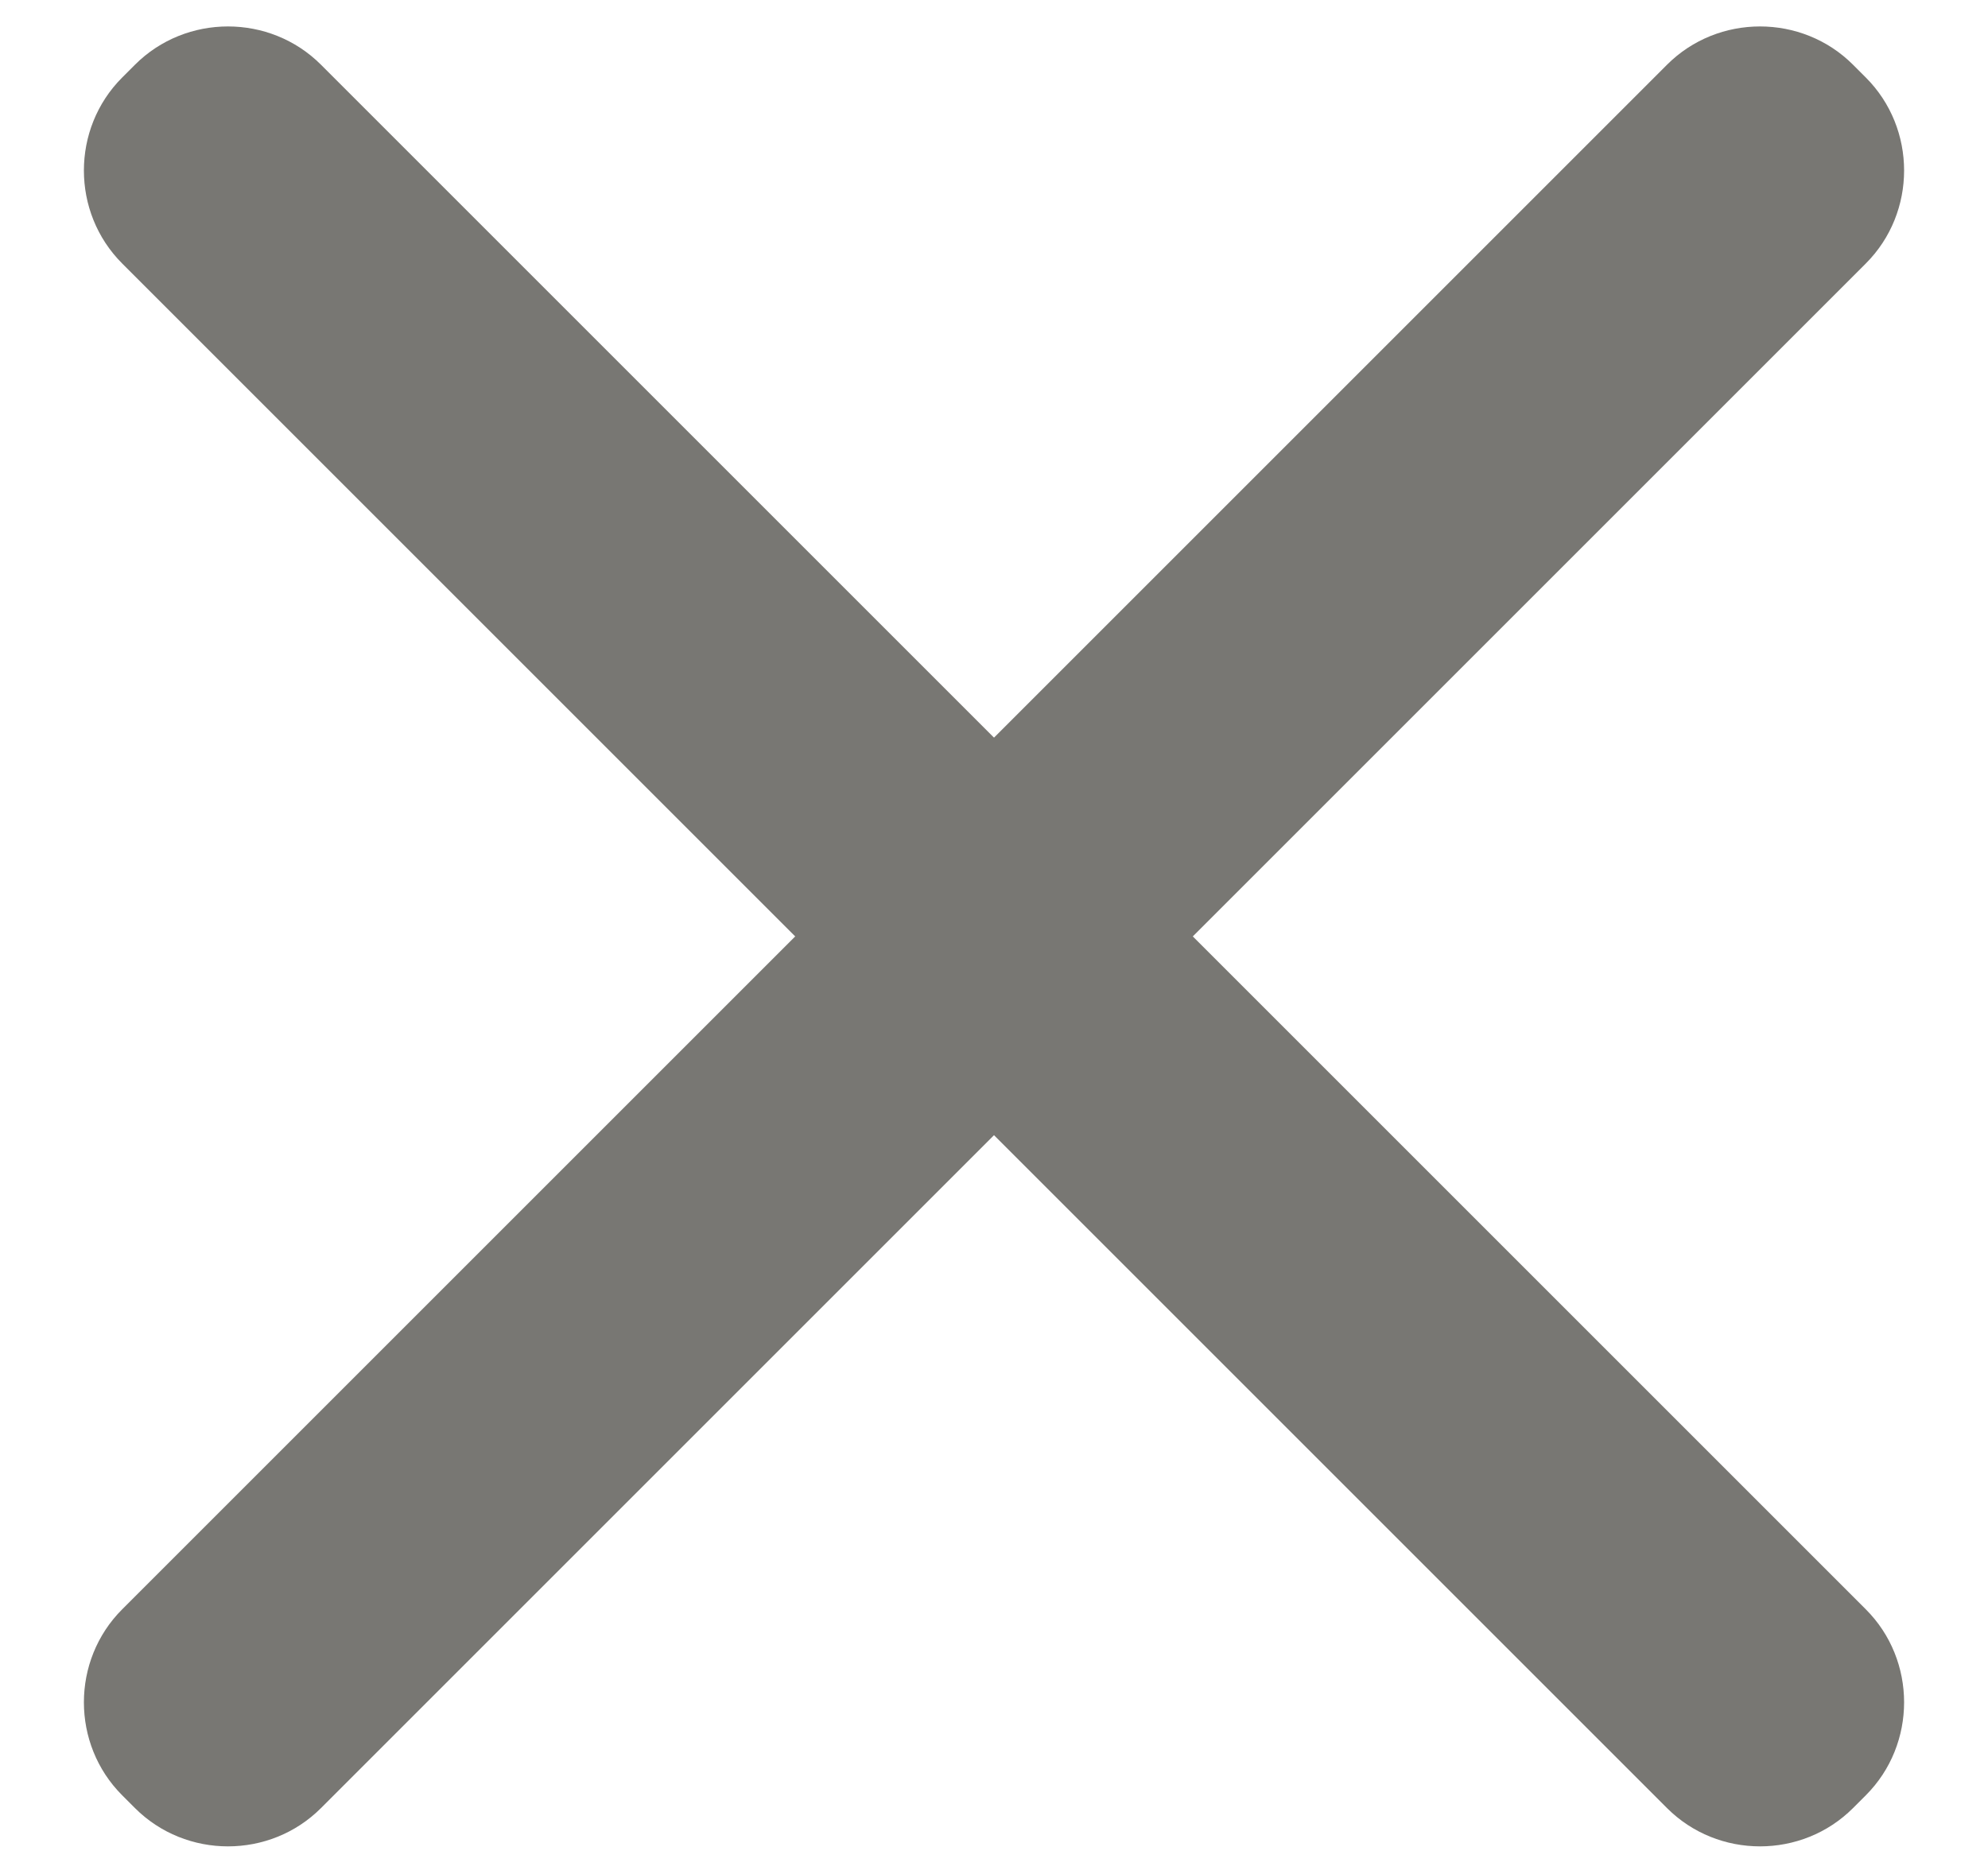 <?xml version="1.0" encoding="utf-8"?>
<!-- Generator: Adobe Illustrator 26.0.0, SVG Export Plug-In . SVG Version: 6.00 Build 0)  -->
<svg version="1.1" id="Livello_1" xmlns="http://www.w3.org/2000/svg" xmlns:xlink="http://www.w3.org/1999/xlink" x="0px" y="0px"
	 viewBox="0 0 218 205.5" style="enable-background:new 0 0 218 205.5;" xml:space="preserve">
<style type="text/css">
	.st0{fill:#787773;}
</style>
<path class="st0" d="M203.2,7.1l1.4,1.4c5.6,5.6,5.6,14.8,0,20.4L35.2,198.3c-5.6,5.6-14.8,5.6-20.4,0l-1.4-1.4
	c-5.6-5.6-5.6-14.8,0-20.4L182.8,7.1C188.4,1.5,197.6,1.5,203.2,7.1z"/>
<path class="st0" d="M13.4,8.5l1.4-1.4c5.6-5.6,14.8-5.6,20.4,0l169.4,169.4c5.6,5.6,5.6,14.8,0,20.4l-1.4,1.4
	c-5.6,5.6-14.8,5.6-20.4,0L13.4,28.9C7.8,23.3,7.8,14.1,13.4,8.5z"/>
</svg>
